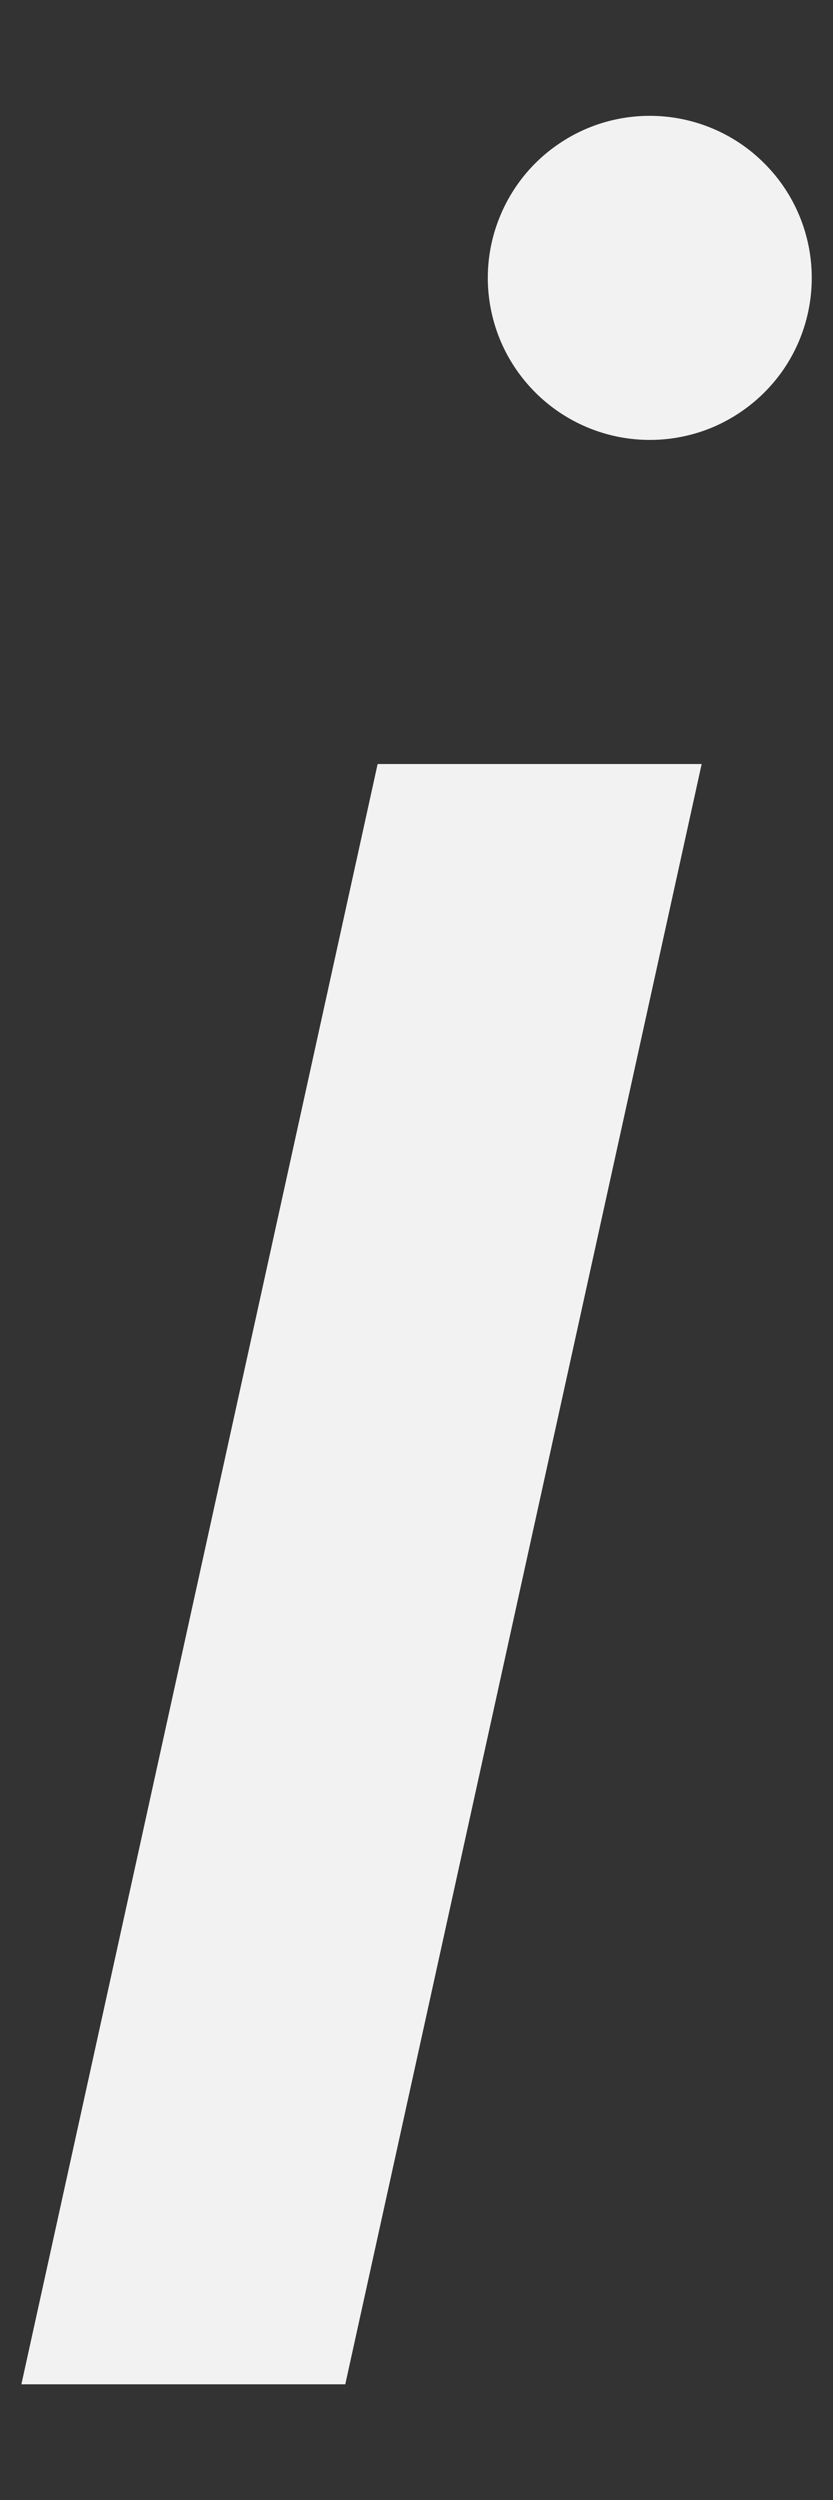 <svg width="6" height="18" viewBox="0 0 6 18" fill="none" xmlns="http://www.w3.org/2000/svg">
<rect x="0" y="0" width="6" height="18" fill="#333333" stroke="none"/>
<path d="M2.72 5.501H5.054L2.487 17.167H0.154L2.72 5.501ZM4.68 0.834C4.45 0.834 4.224 0.902 4.032 1.031C3.84 1.159 3.691 1.341 3.603 1.554C3.514 1.767 3.491 2.002 3.536 2.228C3.581 2.455 3.692 2.662 3.856 2.826C4.019 2.989 4.227 3.1 4.453 3.145C4.679 3.19 4.914 3.167 5.127 3.079C5.34 2.99 5.522 2.841 5.651 2.649C5.779 2.457 5.847 2.231 5.847 2.001C5.847 1.691 5.724 1.394 5.505 1.176C5.287 0.957 4.99 0.834 4.68 0.834Z" fill="#F2F2F2"/>
</svg>

